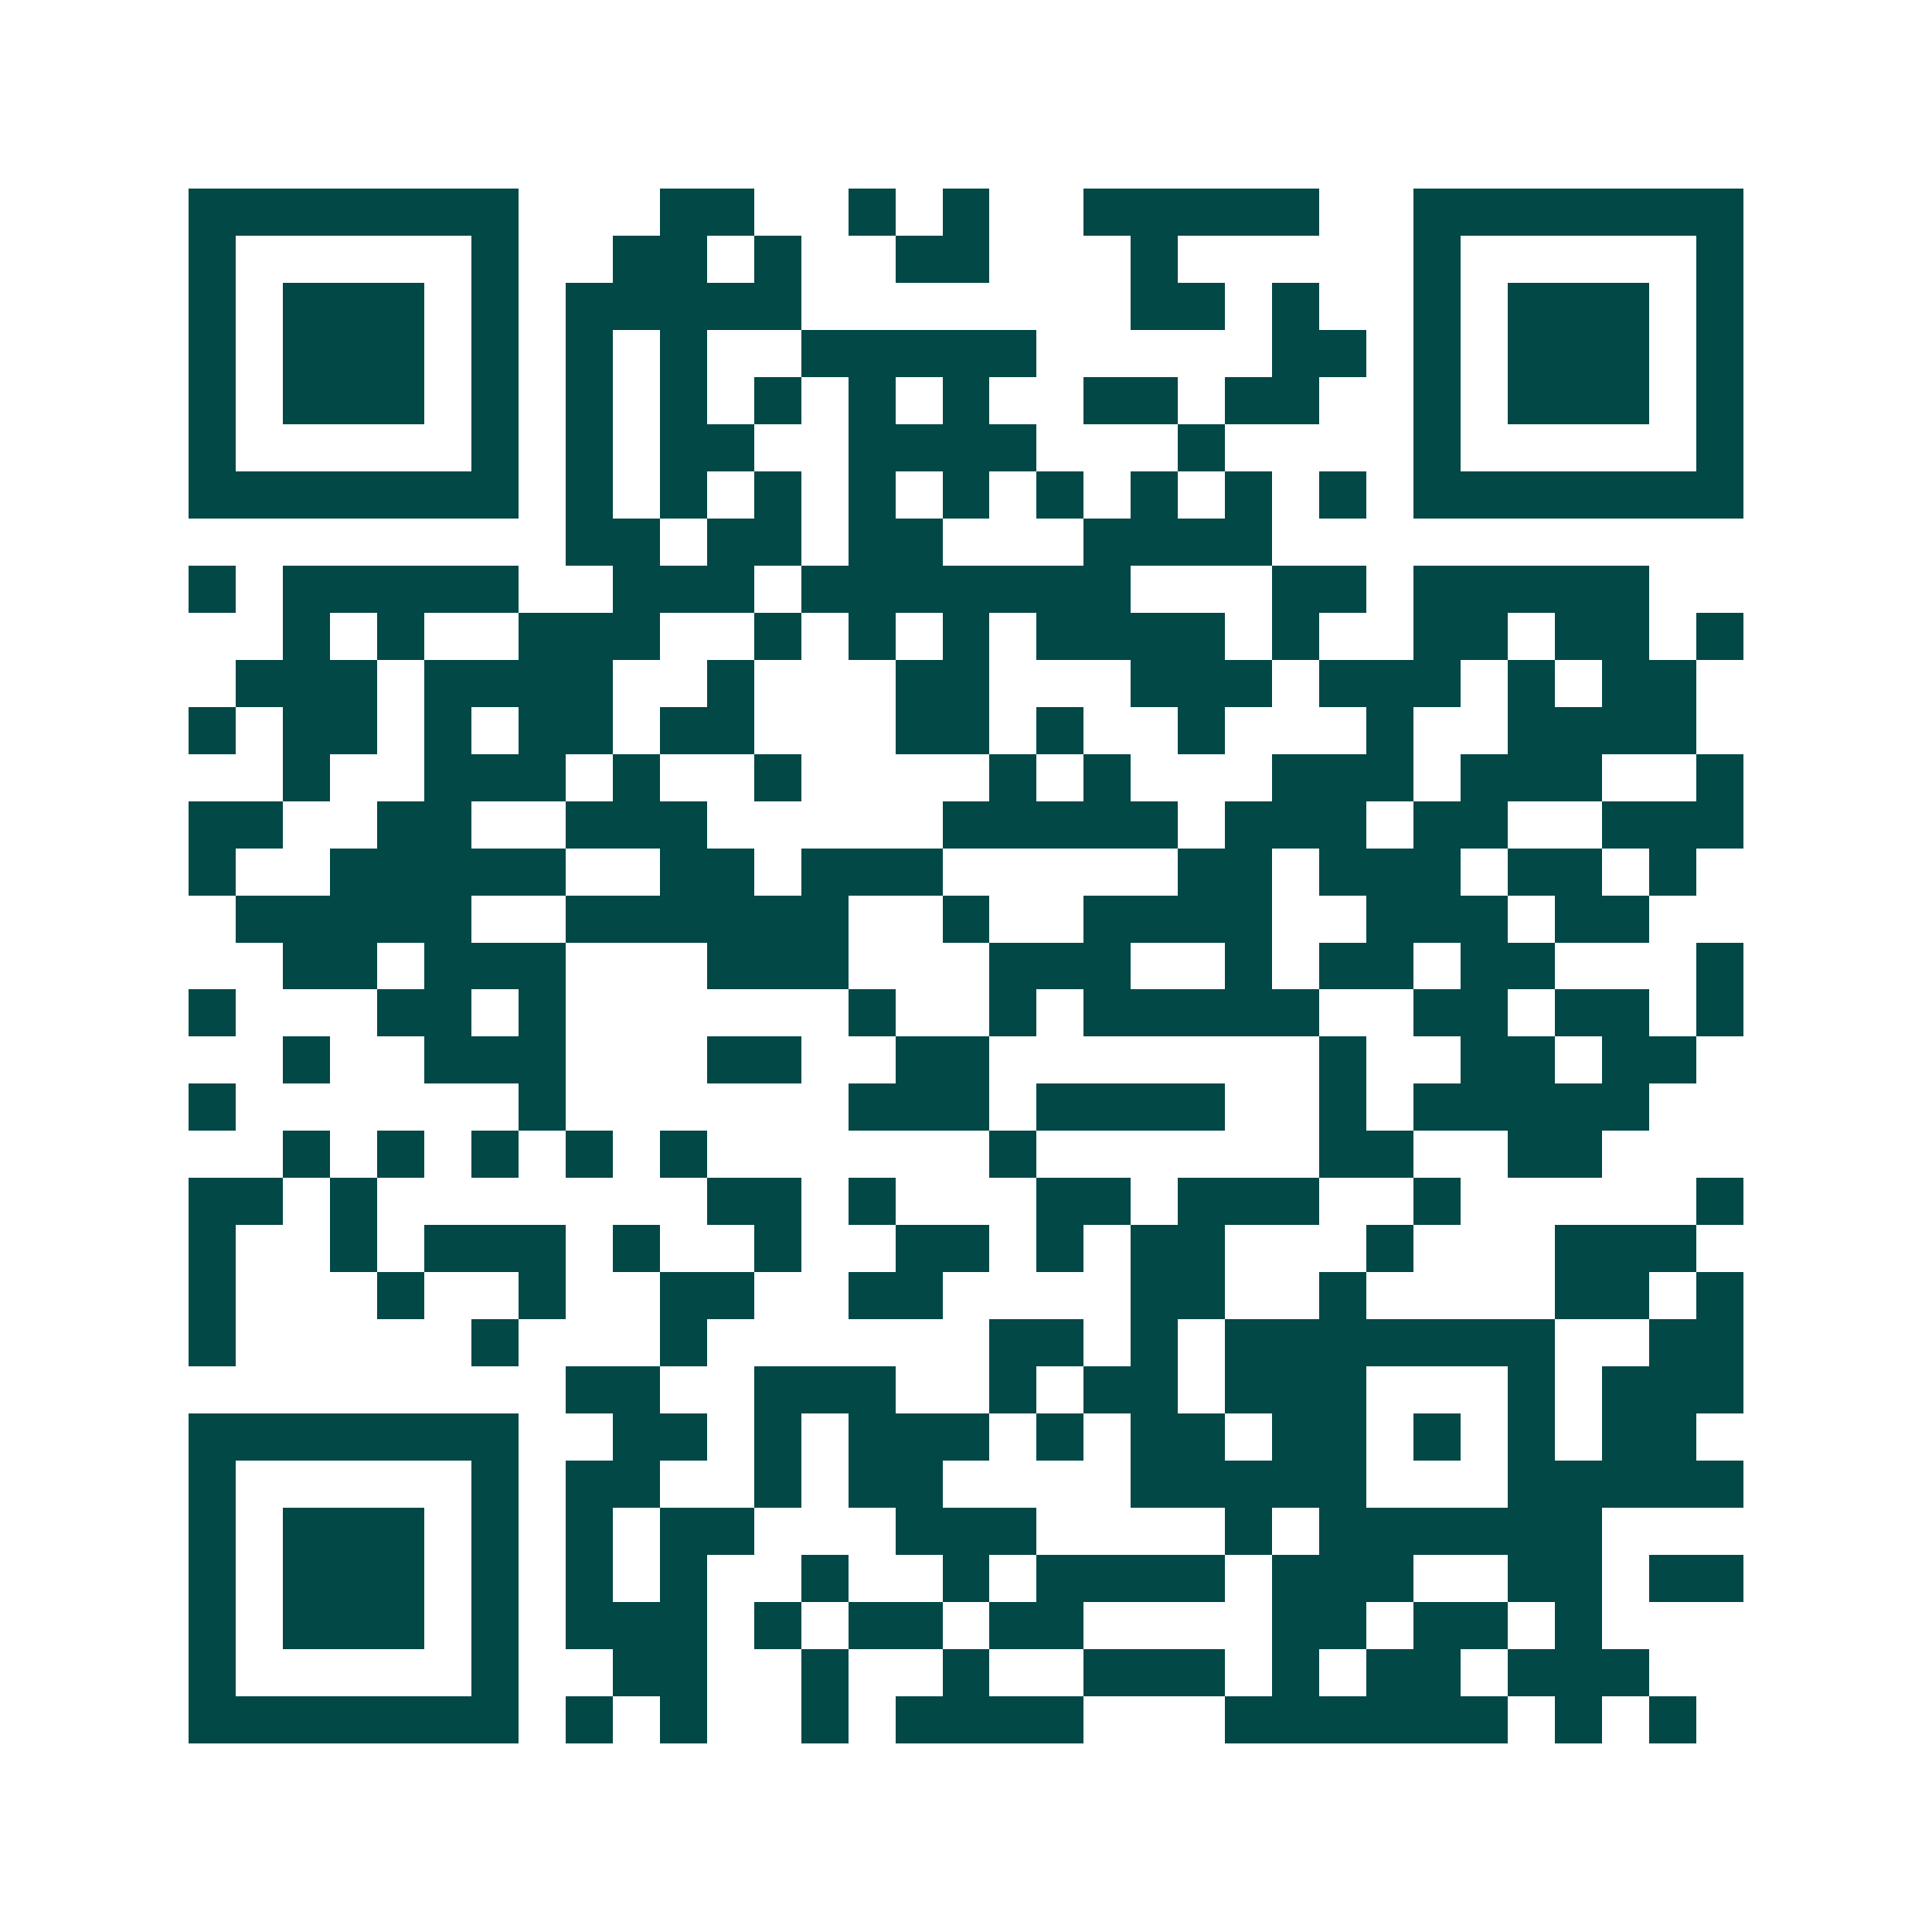 <svg xmlns="http://www.w3.org/2000/svg" width="200" height="200" viewBox="0 0 41 41" shape-rendering="crispEdges"><path fill="#ffffff" d="M0 0h41v41H0z"/><path stroke="#014847" d="M4 4.5h7m3 0h2m2 0h1m1 0h1m2 0h5m2 0h7M4 5.5h1m5 0h1m2 0h2m1 0h1m2 0h2m3 0h1m5 0h1m5 0h1M4 6.5h1m1 0h3m1 0h1m1 0h5m7 0h2m1 0h1m2 0h1m1 0h3m1 0h1M4 7.5h1m1 0h3m1 0h1m1 0h1m1 0h1m2 0h5m5 0h2m1 0h1m1 0h3m1 0h1M4 8.5h1m1 0h3m1 0h1m1 0h1m1 0h1m1 0h1m1 0h1m1 0h1m2 0h2m1 0h2m2 0h1m1 0h3m1 0h1M4 9.5h1m5 0h1m1 0h1m1 0h2m2 0h4m3 0h1m4 0h1m5 0h1M4 10.5h7m1 0h1m1 0h1m1 0h1m1 0h1m1 0h1m1 0h1m1 0h1m1 0h1m1 0h1m1 0h7M12 11.5h2m1 0h2m1 0h2m3 0h4M4 12.5h1m1 0h5m2 0h3m1 0h7m3 0h2m1 0h5M6 13.5h1m1 0h1m2 0h3m2 0h1m1 0h1m1 0h1m1 0h4m1 0h1m2 0h2m1 0h2m1 0h1M5 14.5h3m1 0h4m2 0h1m3 0h2m3 0h3m1 0h3m1 0h1m1 0h2M4 15.5h1m1 0h2m1 0h1m1 0h2m1 0h2m3 0h2m1 0h1m2 0h1m3 0h1m2 0h4M6 16.5h1m2 0h3m1 0h1m2 0h1m4 0h1m1 0h1m3 0h3m1 0h3m2 0h1M4 17.5h2m2 0h2m2 0h3m5 0h5m1 0h3m1 0h2m2 0h3M4 18.5h1m2 0h5m2 0h2m1 0h3m5 0h2m1 0h3m1 0h2m1 0h1M5 19.5h5m2 0h6m2 0h1m2 0h4m2 0h3m1 0h2M6 20.5h2m1 0h3m3 0h3m3 0h3m2 0h1m1 0h2m1 0h2m3 0h1M4 21.5h1m3 0h2m1 0h1m6 0h1m2 0h1m1 0h5m2 0h2m1 0h2m1 0h1M6 22.5h1m2 0h3m3 0h2m2 0h2m7 0h1m2 0h2m1 0h2M4 23.5h1m6 0h1m6 0h3m1 0h4m2 0h1m1 0h5M6 24.5h1m1 0h1m1 0h1m1 0h1m1 0h1m6 0h1m6 0h2m2 0h2M4 25.5h2m1 0h1m7 0h2m1 0h1m3 0h2m1 0h3m2 0h1m5 0h1M4 26.5h1m2 0h1m1 0h3m1 0h1m2 0h1m2 0h2m1 0h1m1 0h2m3 0h1m3 0h3M4 27.5h1m3 0h1m2 0h1m2 0h2m2 0h2m4 0h2m2 0h1m4 0h2m1 0h1M4 28.5h1m5 0h1m3 0h1m6 0h2m1 0h1m1 0h7m2 0h2M12 29.5h2m2 0h3m2 0h1m1 0h2m1 0h3m3 0h1m1 0h3M4 30.5h7m2 0h2m1 0h1m1 0h3m1 0h1m1 0h2m1 0h2m1 0h1m1 0h1m1 0h2M4 31.5h1m5 0h1m1 0h2m2 0h1m1 0h2m4 0h5m3 0h5M4 32.5h1m1 0h3m1 0h1m1 0h1m1 0h2m3 0h3m4 0h1m1 0h6M4 33.5h1m1 0h3m1 0h1m1 0h1m1 0h1m2 0h1m2 0h1m1 0h4m1 0h3m2 0h2m1 0h2M4 34.5h1m1 0h3m1 0h1m1 0h3m1 0h1m1 0h2m1 0h2m4 0h2m1 0h2m1 0h1M4 35.5h1m5 0h1m2 0h2m2 0h1m2 0h1m2 0h3m1 0h1m1 0h2m1 0h3M4 36.5h7m1 0h1m1 0h1m2 0h1m1 0h4m3 0h6m1 0h1m1 0h1"/></svg>
